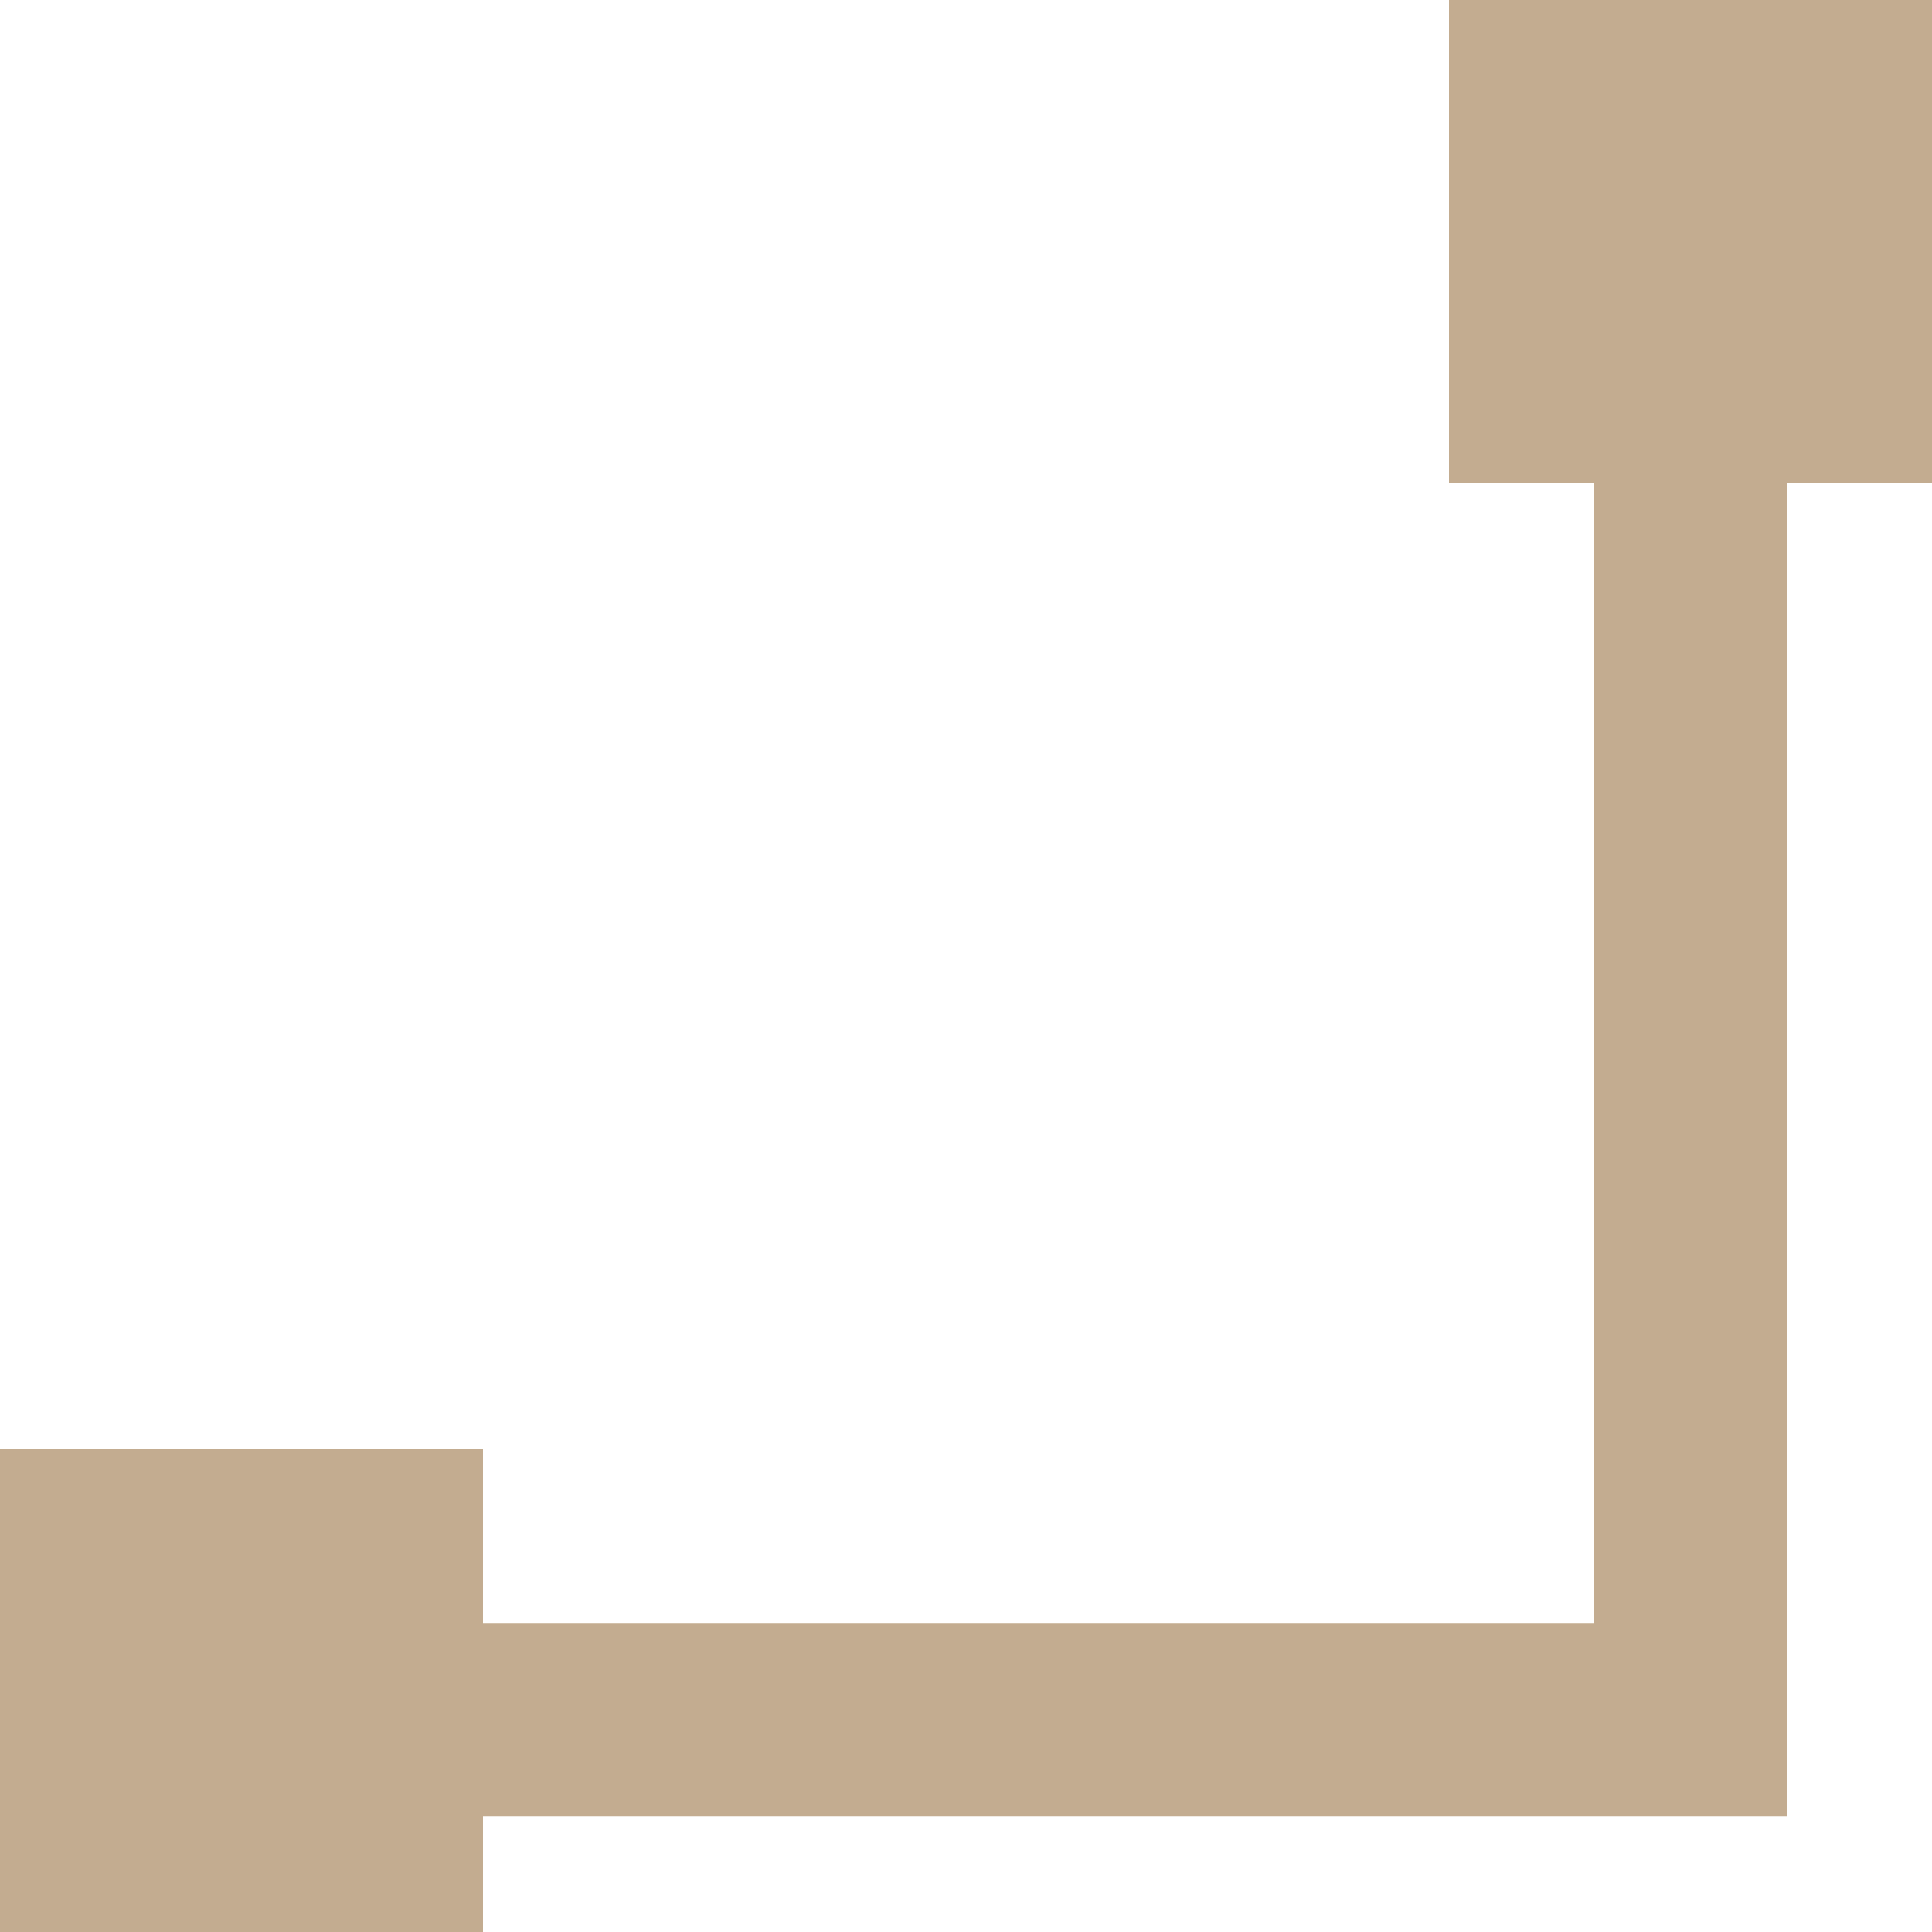 <svg xmlns="http://www.w3.org/2000/svg" width="20" height="20"><path data-name="パス 778" d="M17.5.802v17H.5" fill="none" stroke="#c3ac90" stroke-width="2"/><path data-name="長方形 793" fill="#c3ac90" d="M15 0h5v5h-5z"/><path data-name="長方形 794" fill="#c3ac90" d="M0 15h5v5H0z"/></svg>